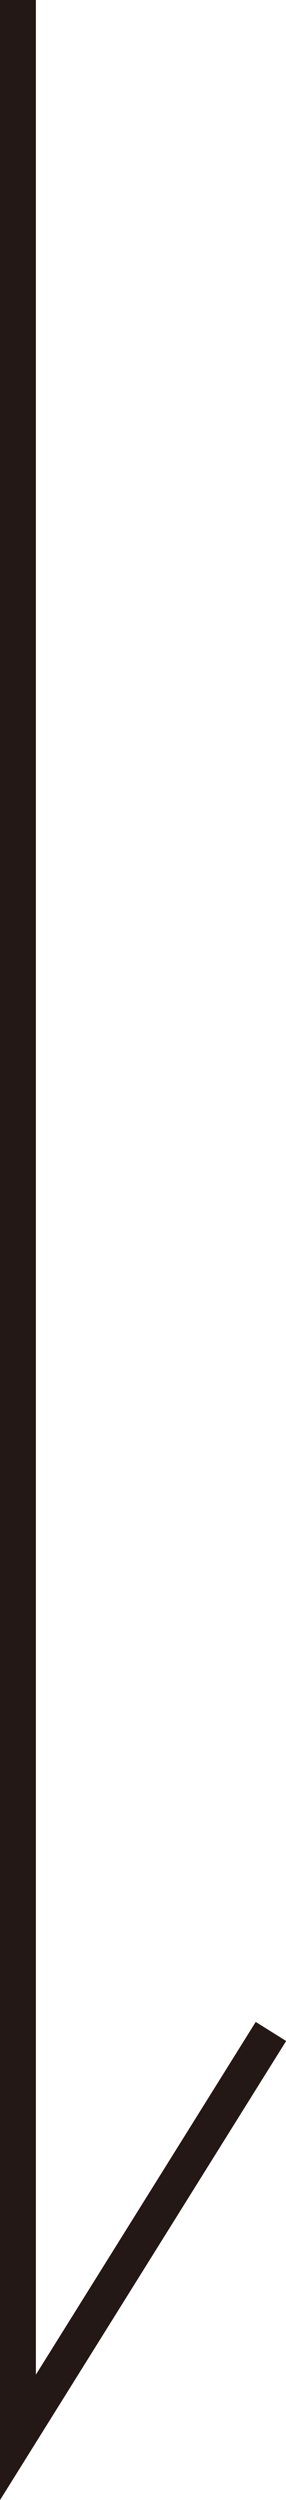 <svg xmlns="http://www.w3.org/2000/svg" viewBox="0 0 7.97 69.47"><defs><style>.cls-1{fill:none;stroke:#231815;stroke-miterlimit:10;}</style></defs><g id="レイヤー_2" data-name="レイヤー 2"><g id="_00" data-name="00"><polyline class="cls-1" points="0.5 0 0.5 67.73 7.55 56.45"/></g></g></svg>